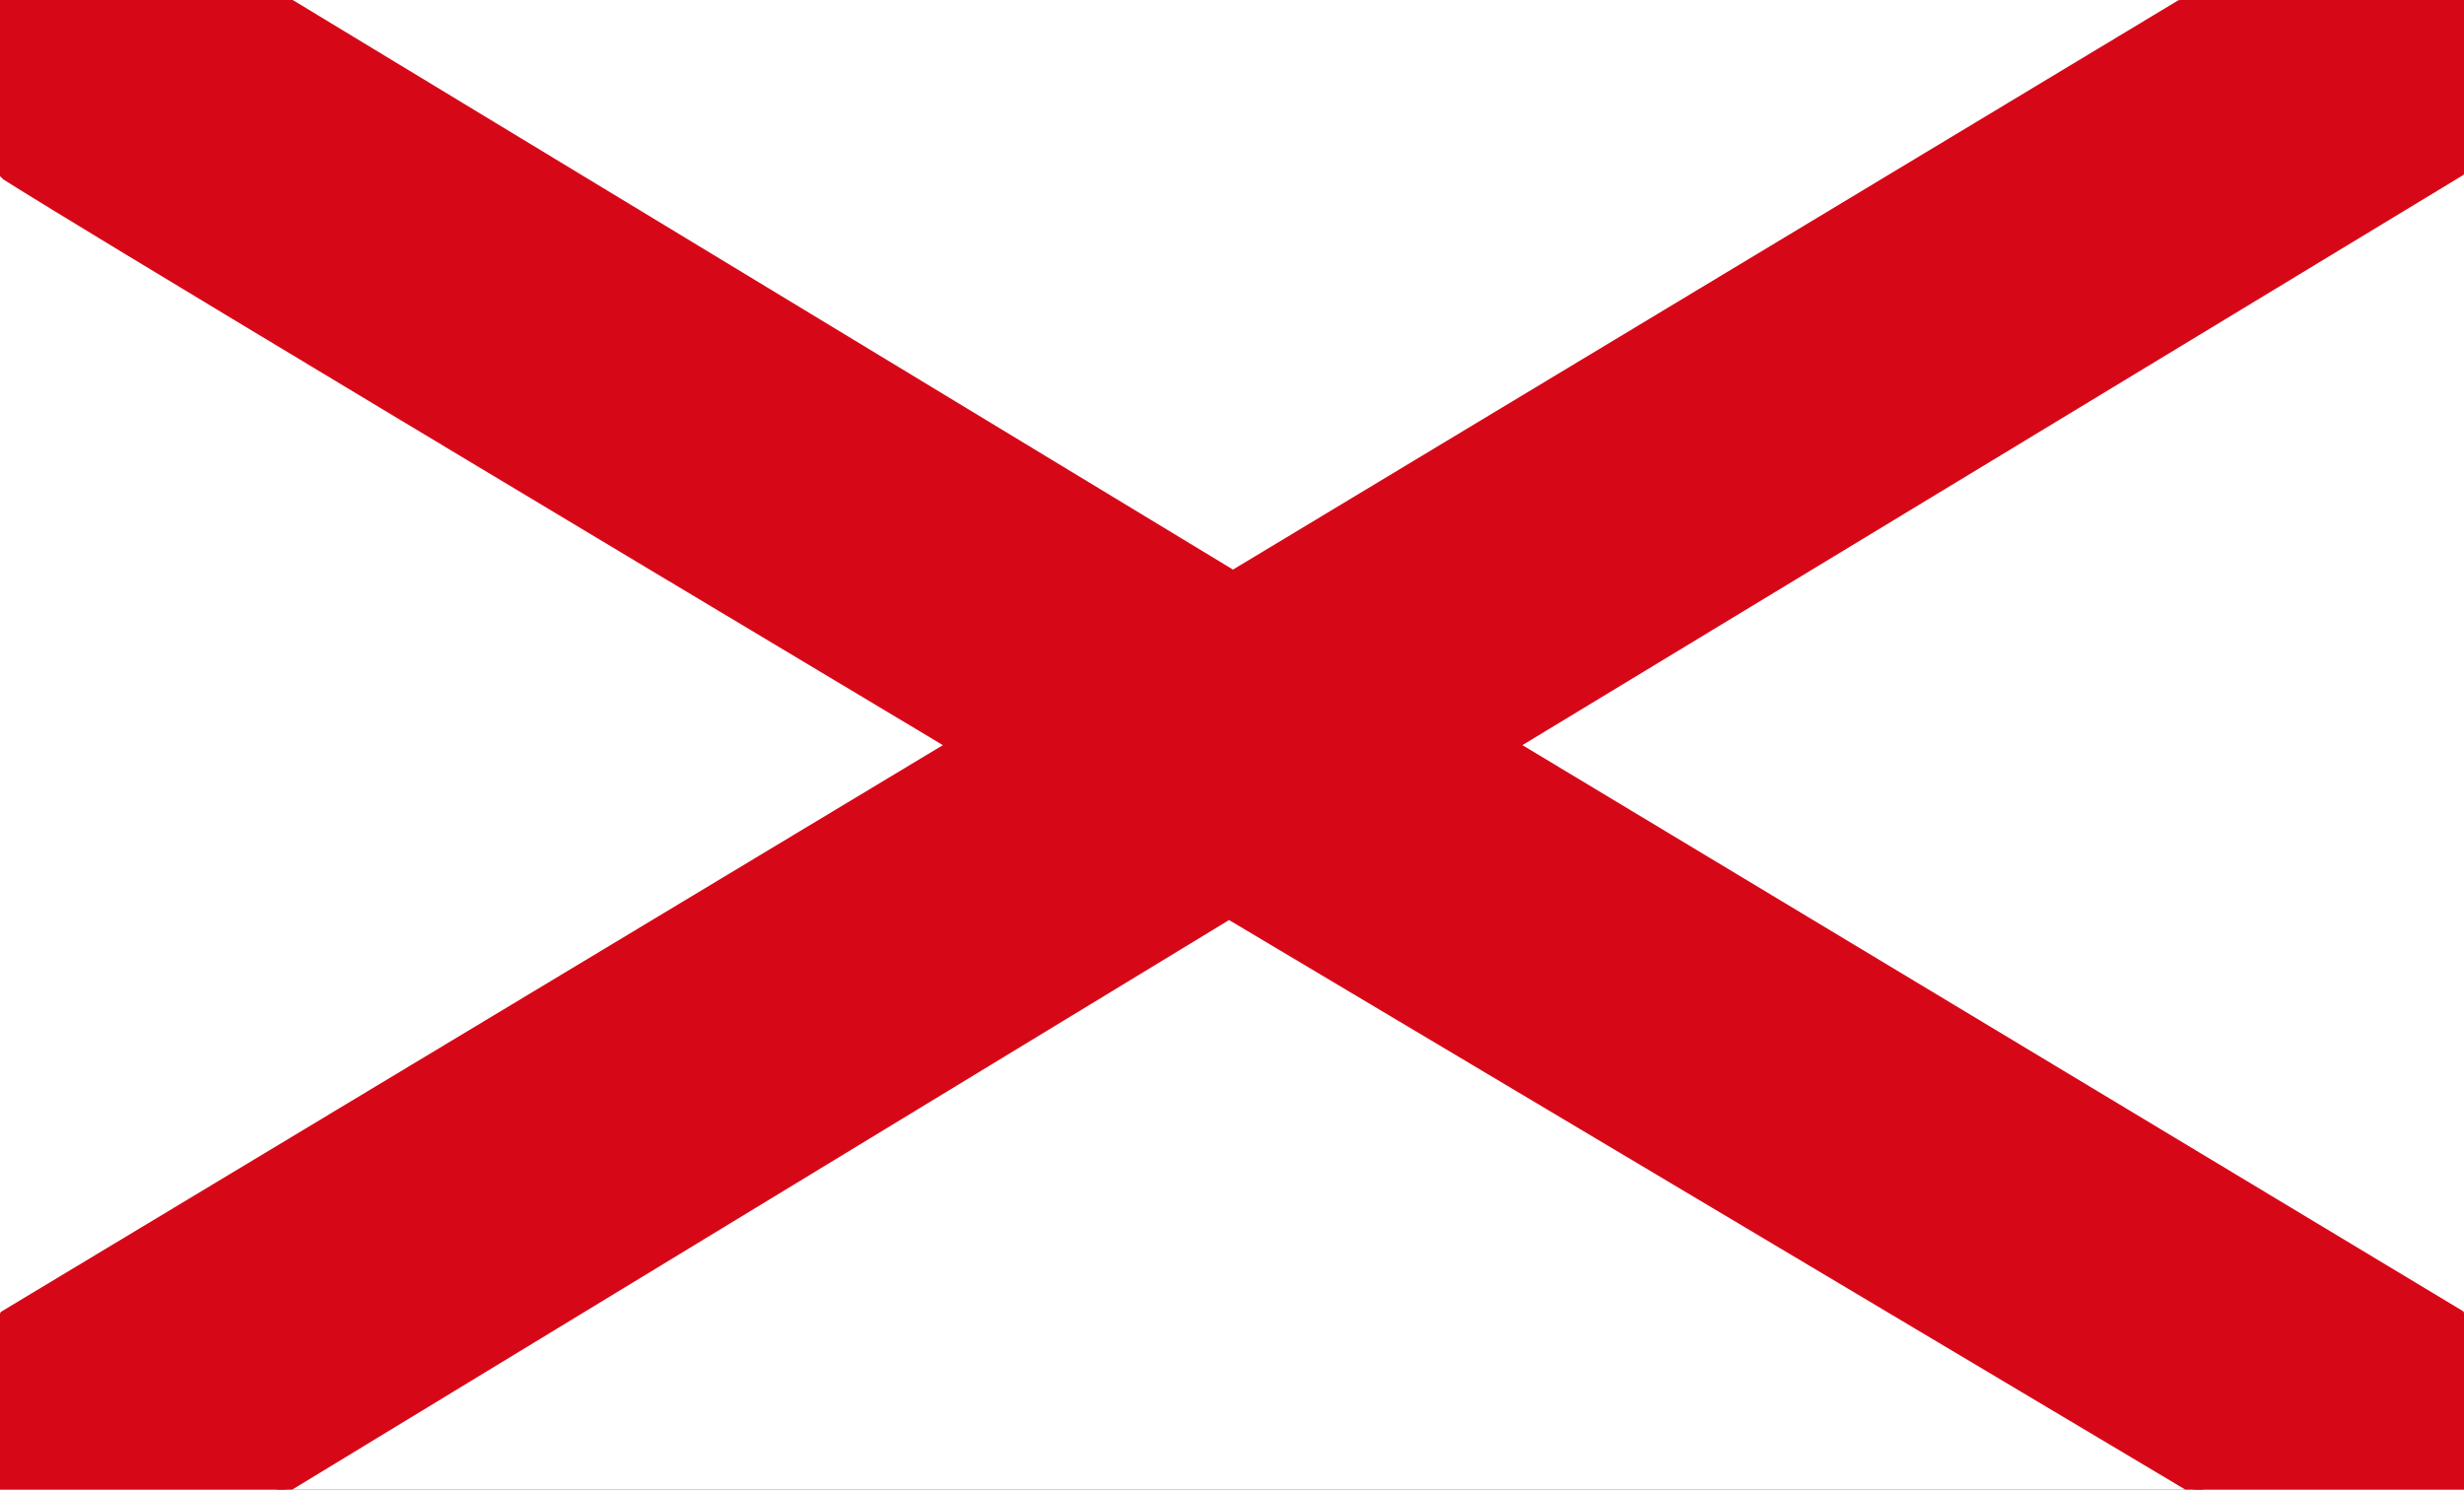 <?xml version="1.0" encoding="UTF-8" standalone="no"?>
<!-- Created with Inkscape (http://www.inkscape.org/) -->
<svg
   xmlns:svg="http://www.w3.org/2000/svg"
   xmlns="http://www.w3.org/2000/svg"
   version="1.0"
   width="430"
   height="260"
   id="svg2218">
  <rect width="100%" height="100%" fill="#333333" stroke="none"/>
  <defs
     id="defs2221" />
  <g
     style="display:none"
     id="layer1" />
  <g
     id="layer2">
    <rect
       width="556.552"
       height="354.483"
       x="-53.103"
       y="-43.448"
       style="fill:#ffffff;fill-opacity:1;stroke:#d60818;stroke-opacity:1"
       id="rect3129" />
  </g>
  <path
     d="M 165.517,130.056 C 0.69,31.436 0.532,30.668 0.532,30.668 L -23.111,-22.848 L 50.974,0.516 L 215.172,100 L 380.312,0.534 L 456.888,-15.481 L 429.523,30.177 L 264.715,130.056 L 429.499,229.232 L 461.427,285.535 L 381.531,259.508 L 214.483,160 L 50.421,259.76 L -21.314,284.368 L 0.526,229.331 L 165.517,130.056 z "
     style="fill:#d60818;fill-opacity:1;fill-rule:evenodd;stroke:#d60818;stroke-width:1px;stroke-linecap:butt;stroke-linejoin:miter;stroke-opacity:1"
     id="path2292" />
</svg>
